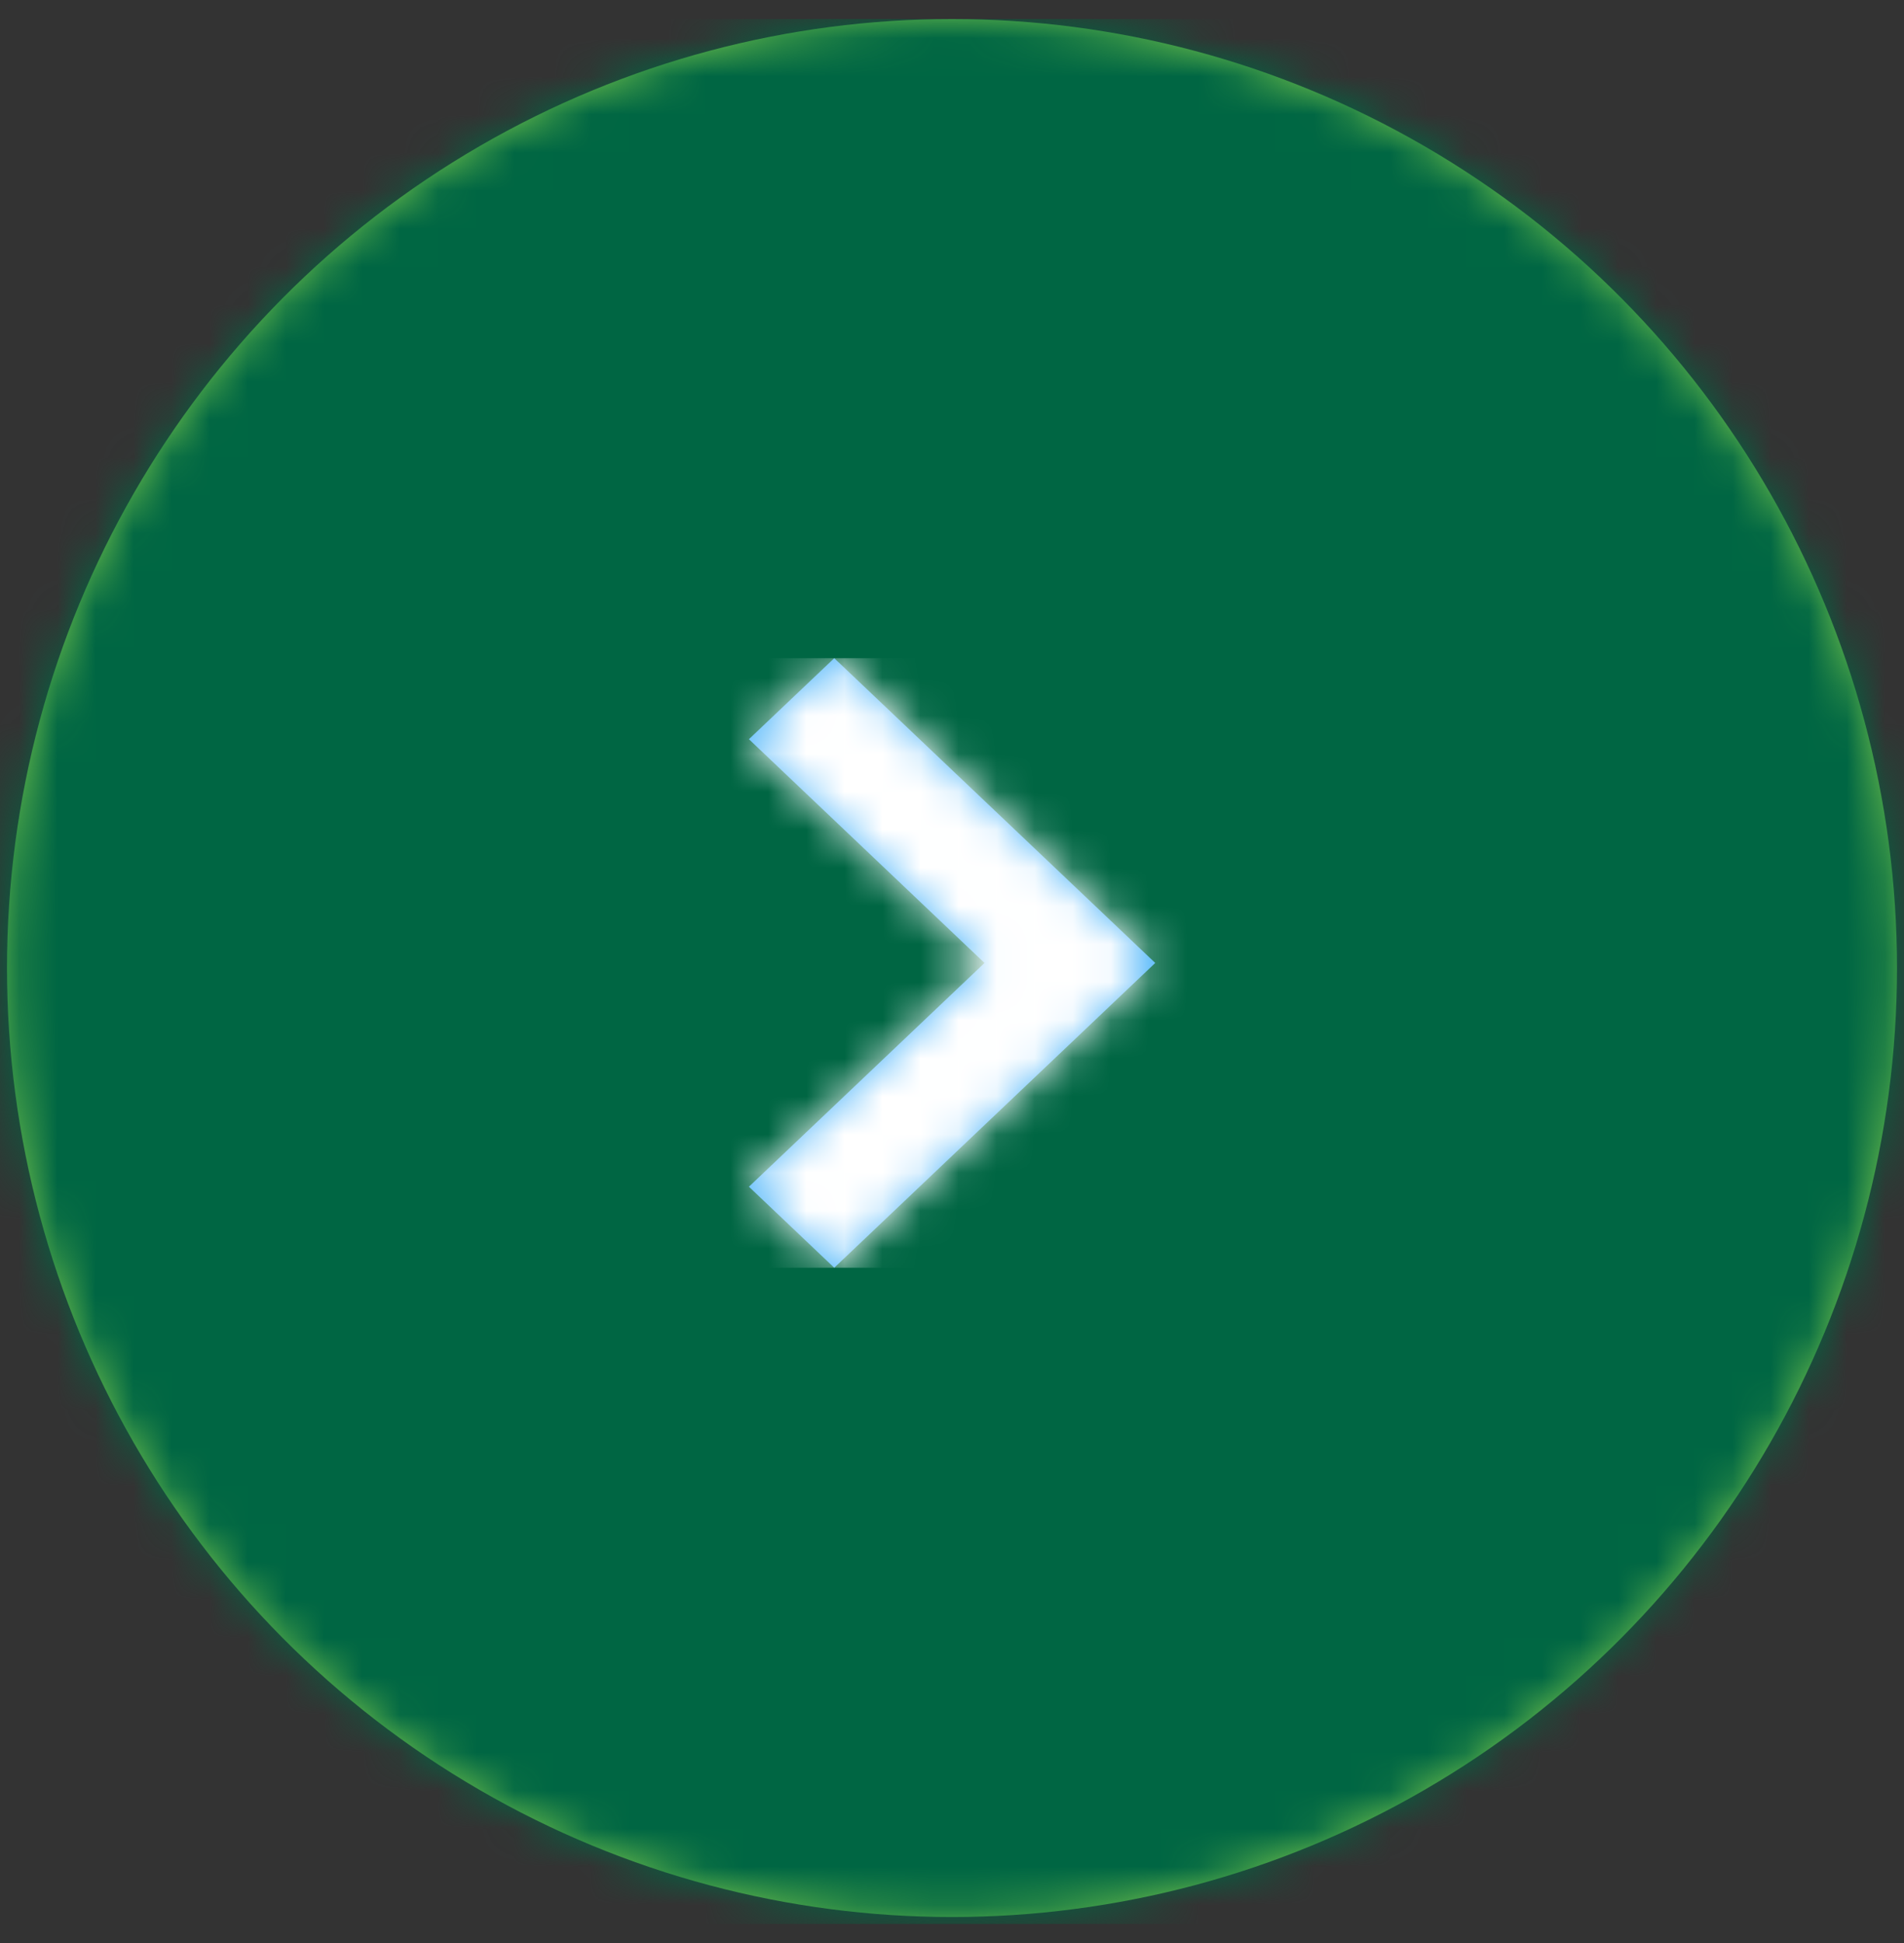 <?xml version="1.0" encoding="UTF-8"?>
<svg width="50px" height="51px" viewBox="0 0 50 51" version="1.1" xmlns="http://www.w3.org/2000/svg" xmlns:xlink="http://www.w3.org/1999/xlink">
    <rect x="0" y="0" width="50" height="51" fill="#333333" stroke="none"/>
    <title>Icon/Plus</title>
    <defs>
        <ellipse id="path-1" cx="25" cy="24.909" rx="24.816" ry="24.909"></ellipse>
        <path d="M2.241,4.33869365e-13 L10.667,7.997 L10.663,8 L10.667,8.003 L2.241,16 L2.36847579e-15,13.873 L6.187,8 L2.36847579e-15,2.127 L2.241,4.33869365e-13 Z" id="path-3"></path>
    </defs>
    <g id="Symbols" stroke="none" stroke-width="1" fill="none" fill-rule="evenodd">
        <g id="Component/7/C/Full-Content-Carousel-" transform="translate(-1334, -316)">
            <g id="Group-73" transform="translate(1334, 316.5)">
                <g id="Colour/Grey/Light-Grey">
                    <mask id="mask-2" fill="white">
                        <use xlink:href="#path-1"></use>
                    </mask>
                    <use id="Mask" fill="#6EC04B" xlink:href="#path-1"></use>
                    <g id="Group" mask="url(#mask-2)" fill="#006643">
                        <g id="Colour/Grey/Light-Grey">
                            <rect id="Rectangle" x="0" y="0" width="50" height="50"></rect>
                        </g>
                    </g>
                </g>
                <g id="Group" transform="translate(17, 16.776)">
                    <g id="Colour/Grey/White" transform="translate(2.667, 0)">
                        <mask id="mask-4" fill="white">
                            <use xlink:href="#path-3"></use>
                        </mask>
                        <use id="Mask" fill="#4BB4FA" xlink:href="#path-3"></use>
                        <g id="Group" mask="url(#mask-4)">
                            <g transform="translate(-2.667, 0)" id="Colour/Grey/White">
                                <rect id="Rectangle" fill="#FFFFFF" x="0" y="0" width="16" height="16"></rect>
                            </g>
                        </g>
                    </g>
                </g>
            </g>
        </g>
    </g>
</svg>